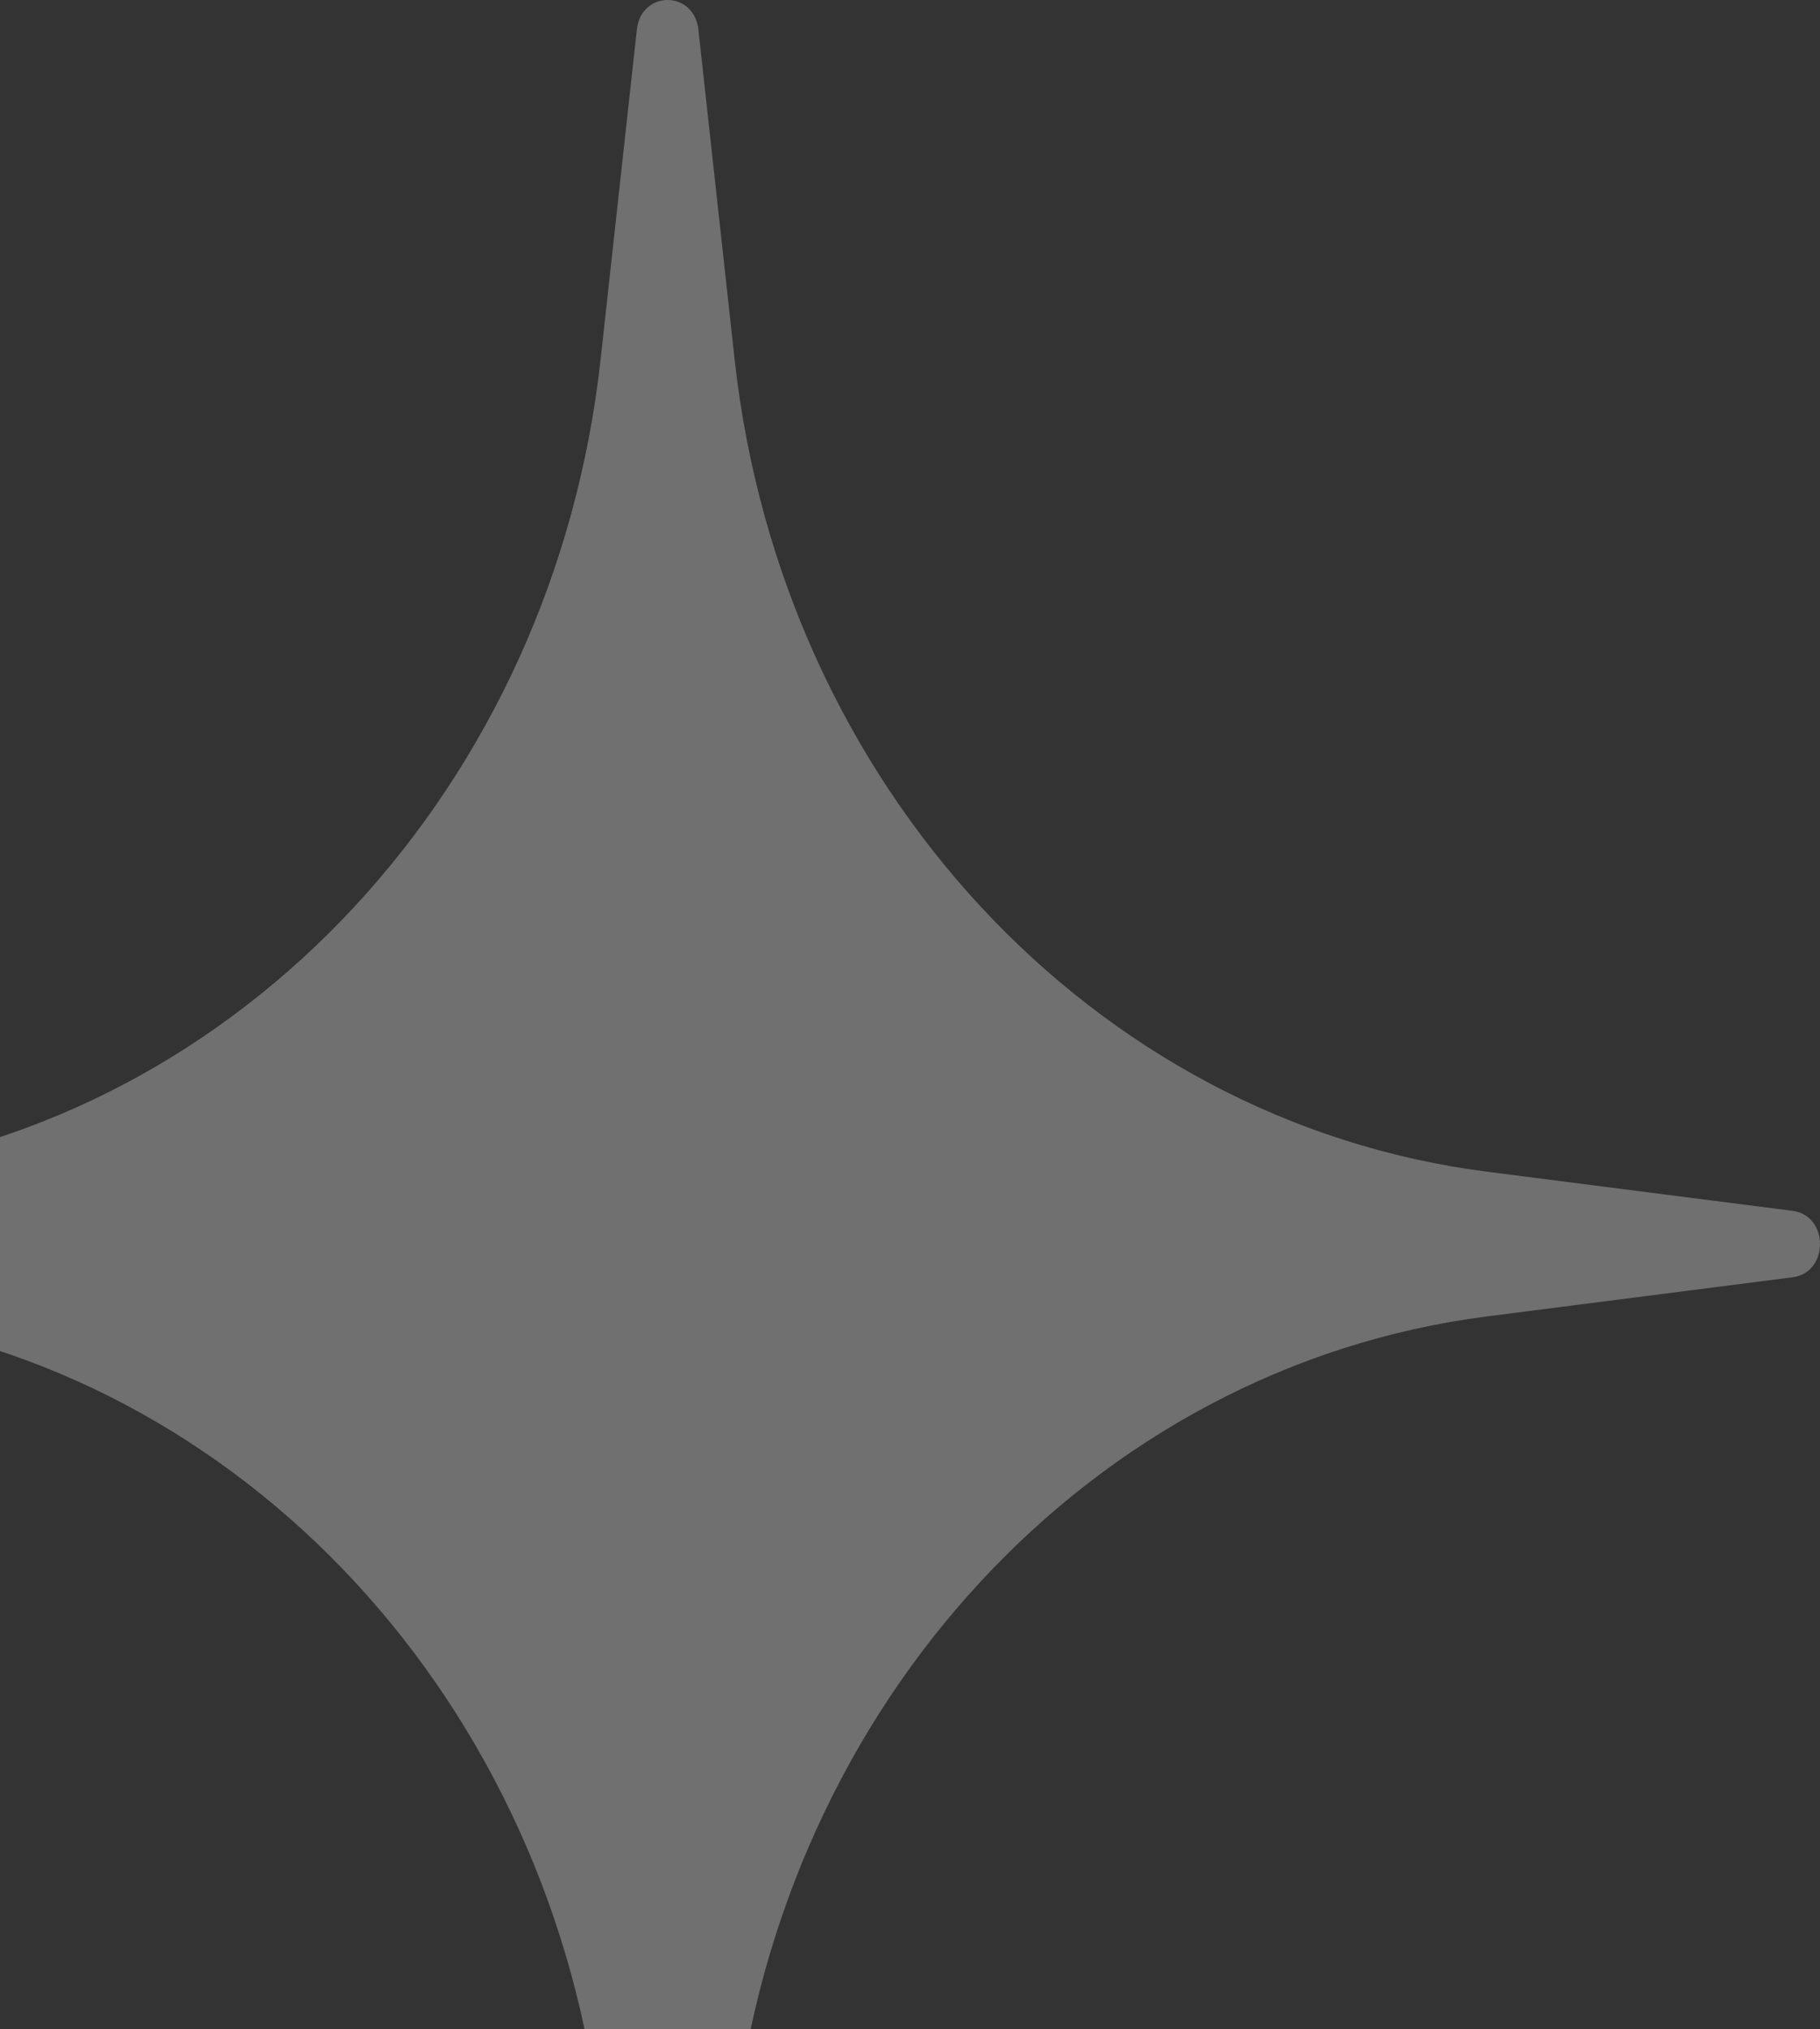 <svg width="428" height="477" viewBox="0 0 428 477" fill="none" xmlns="http://www.w3.org/2000/svg">
<rect x="0" y="0" width="428" height="477" fill="#333333" stroke="none"/>
<path d="M149.768 6.933C150.785 -2.311 163.215 -2.311 164.232 6.933L172.758 84.479C183.768 184.612 256.926 263.559 349.715 275.441L421.575 284.642C430.142 285.739 430.142 299.153 421.575 300.25L349.715 309.452C256.926 321.333 183.768 400.28 172.758 500.412L164.232 577.958C163.215 587.203 150.785 587.203 149.768 577.958L141.242 500.412C130.232 400.28 57.074 321.333 -35.716 309.452L-107.576 300.25C-116.141 299.153 -116.141 285.739 -107.576 284.642L-35.716 275.441C57.074 263.559 130.232 184.612 141.242 84.479L149.768 6.933Z" fill="white" fill-opacity="0.3"/>
</svg>
